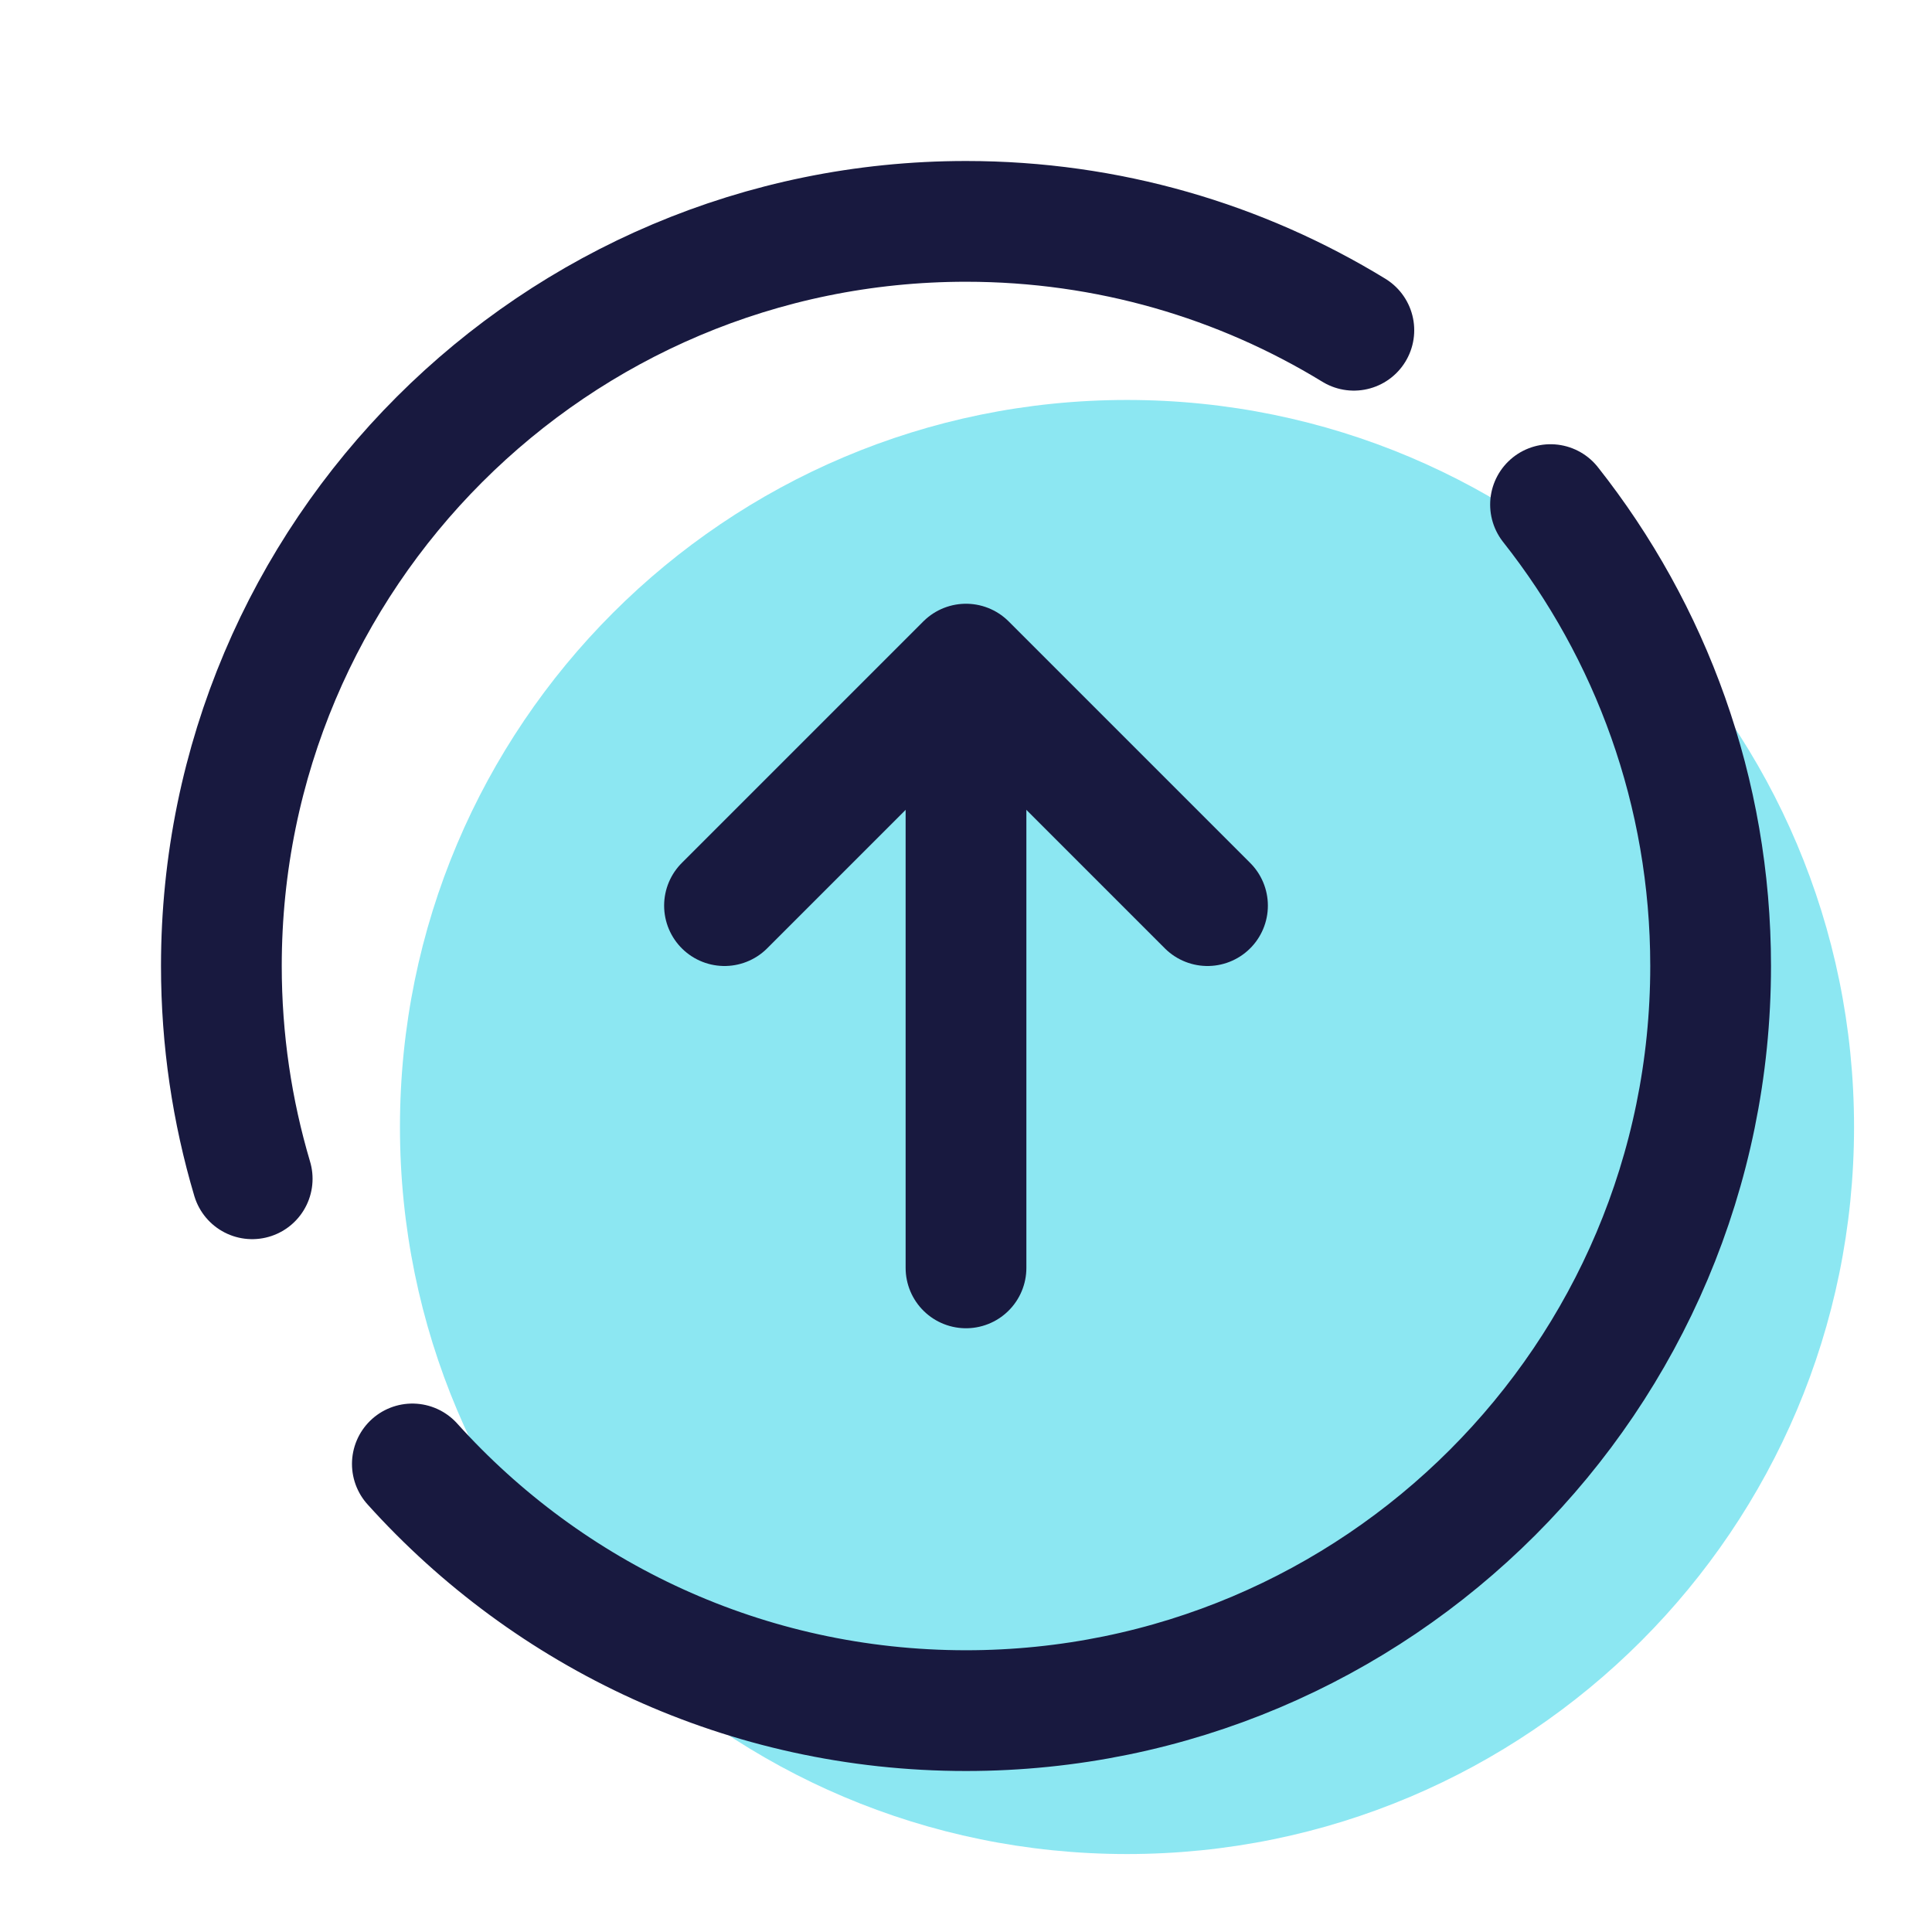 <svg width="60" height="60" viewBox="0 0 60 60" fill="none" xmlns="http://www.w3.org/2000/svg">
<path d="M35 57.579C47.47 57.579 57.579 47.47 57.579 35C57.579 22.53 47.47 12.421 35 12.421C22.53 12.421 12.421 22.53 12.421 35C12.421 47.47 22.53 57.579 35 57.579Z" fill="#8CE7F2"/>
<path d="M42.045 10.256C38.538 8.111 34.413 6.875 30 6.875C17.229 6.875 6.875 17.229 6.875 30C6.875 32.296 7.21 34.514 7.832 36.608" stroke="#18193F" stroke-width="3.75" stroke-miterlimit="10" stroke-linecap="round" stroke-linejoin="round"/>
<path d="M12.806 45.464C17.039 50.167 23.174 53.125 30 53.125C42.771 53.125 53.125 42.771 53.125 30C53.125 24.589 51.266 19.611 48.153 15.671" stroke="#18193F" stroke-width="3.75" stroke-miterlimit="10" stroke-linecap="round" stroke-linejoin="round"/>
<path d="M30 39.375V21.875" stroke="#18193F" stroke-width="3.75" stroke-miterlimit="10" stroke-linecap="round" stroke-linejoin="round"/>
<path d="M37.5 28.125L30 20.625L22.5 28.125" stroke="#18193F" stroke-width="3.75" stroke-miterlimit="10" stroke-linecap="round" stroke-linejoin="round"/>
</svg>
